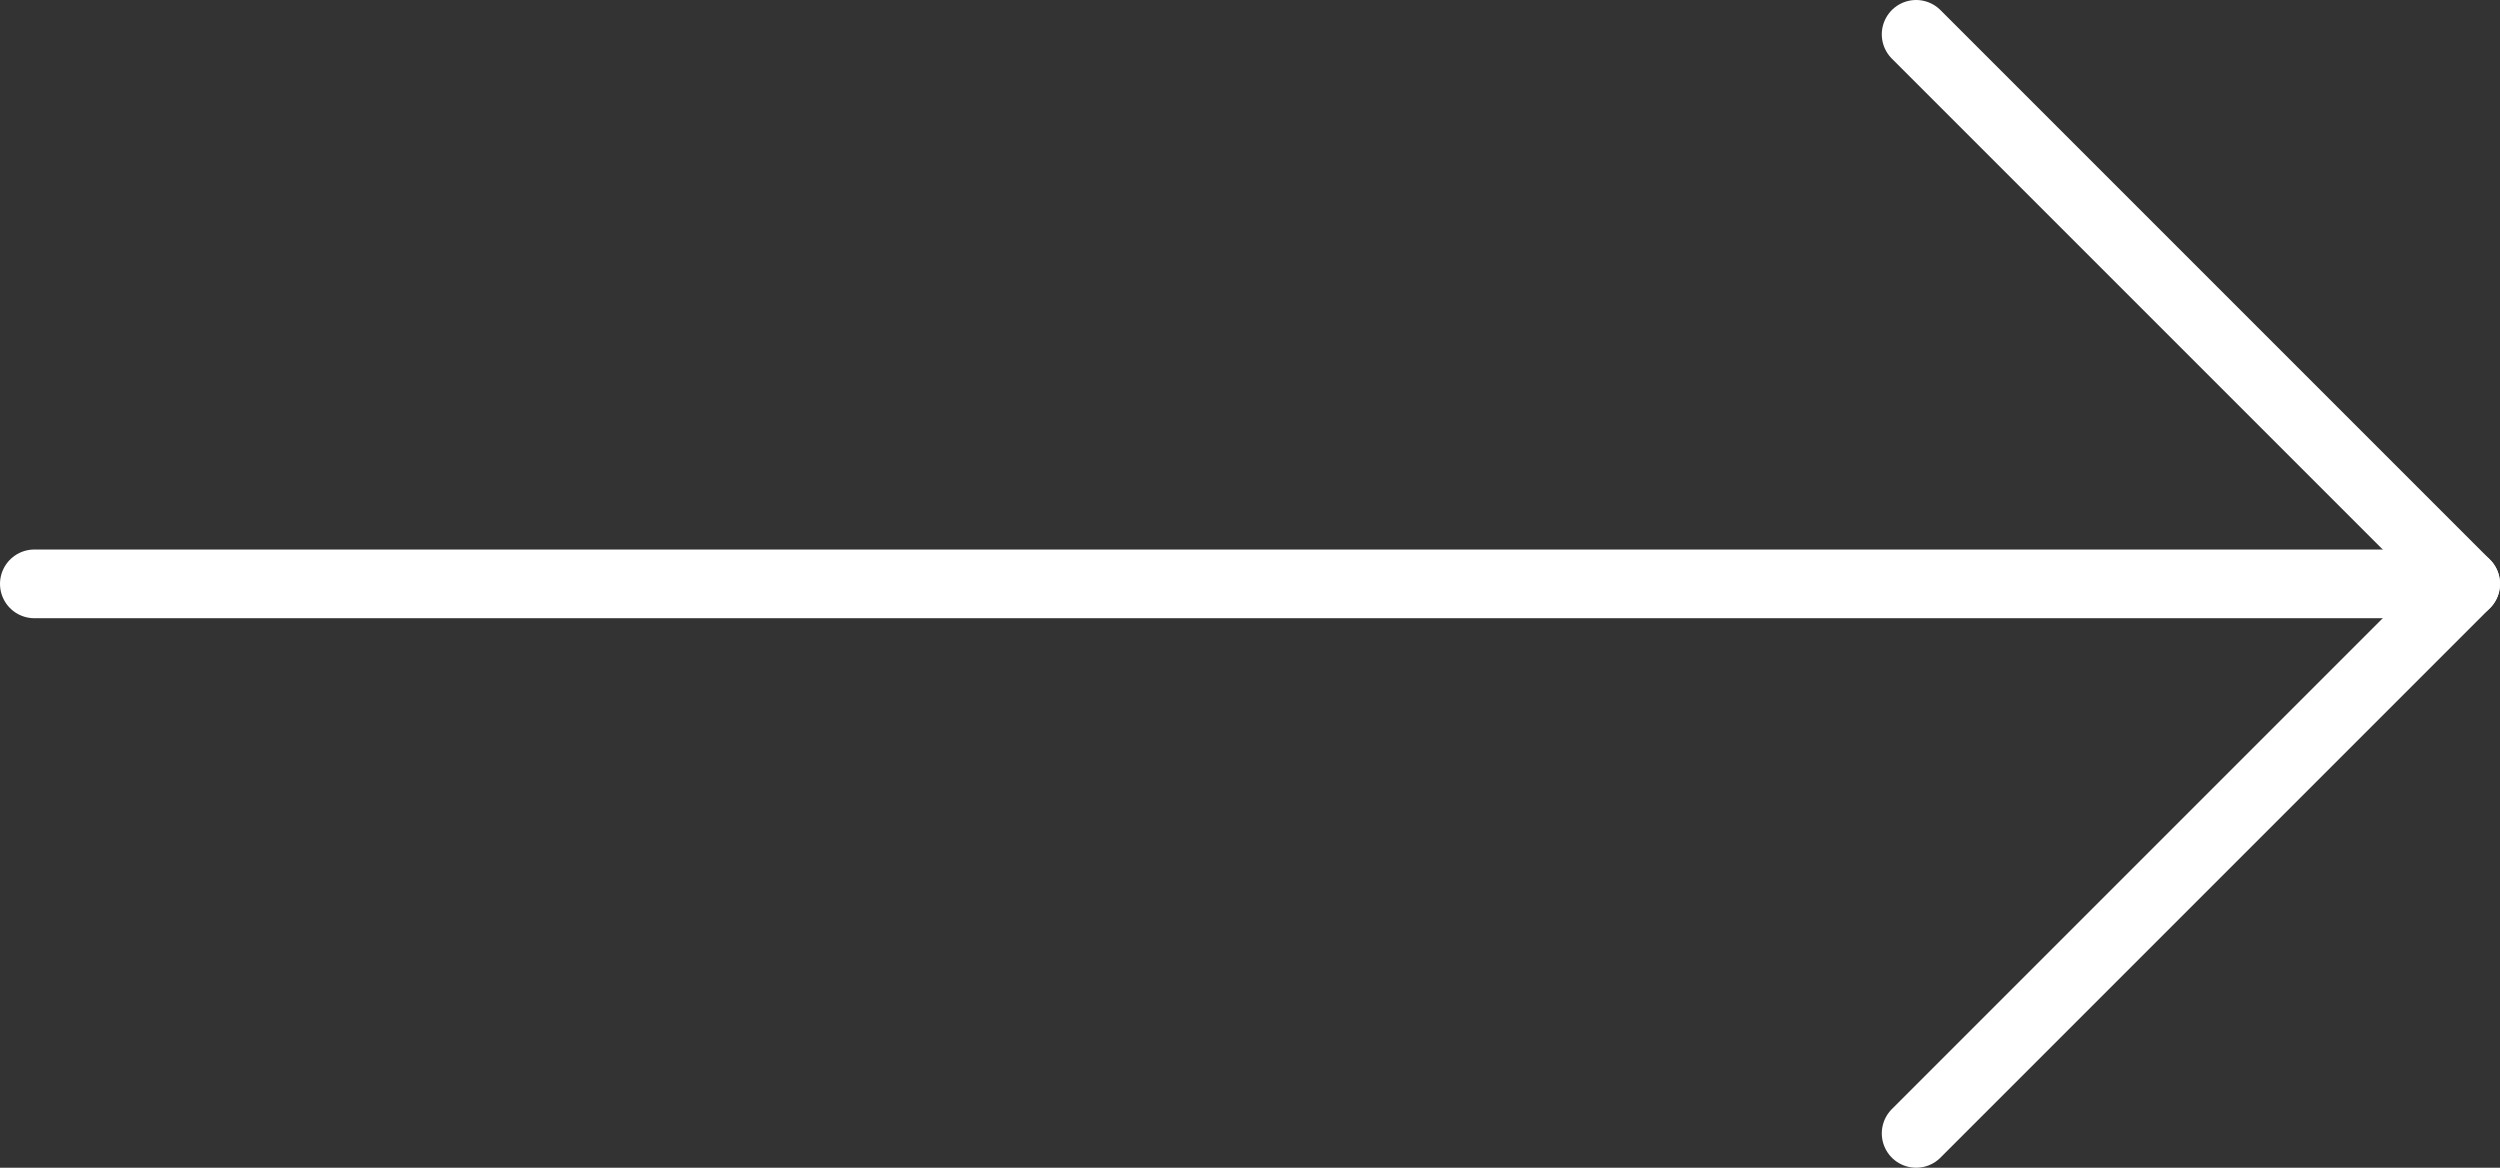<?xml version="1.0" encoding="UTF-8"?>
<svg width="72.791px" height="34px" viewBox="0 0 72.791 34" version="1.1" xmlns="http://www.w3.org/2000/svg" xmlns:xlink="http://www.w3.org/1999/xlink">
    <rect x="0" y="0" width="72.791" height="34" fill="#333333" stroke="none"/>
    <title>arrow-right@1,5x</title>
    <g id="Website" stroke="none" stroke-width="1" fill="none" fill-rule="evenodd" stroke-linecap="round" stroke-linejoin="round">
        <g id="The-High-Performance-Method-Newsletter---Landing-Page" transform="translate(-737.209, -3874)" stroke="#FFFFFF" stroke-width="2">
            <g id="Group-3-Copy" transform="translate(738.209, 3859)">
                <g id="arrow-right" transform="translate(0, 16)">
                    <line x1="3.5541687e-12" y1="16" x2="70.791" y2="16" id="Path"></line>
                    <polyline id="Path" points="54.791 0 70.791 16 54.791 32"></polyline>
                </g>
            </g>
        </g>
    </g>
</svg>